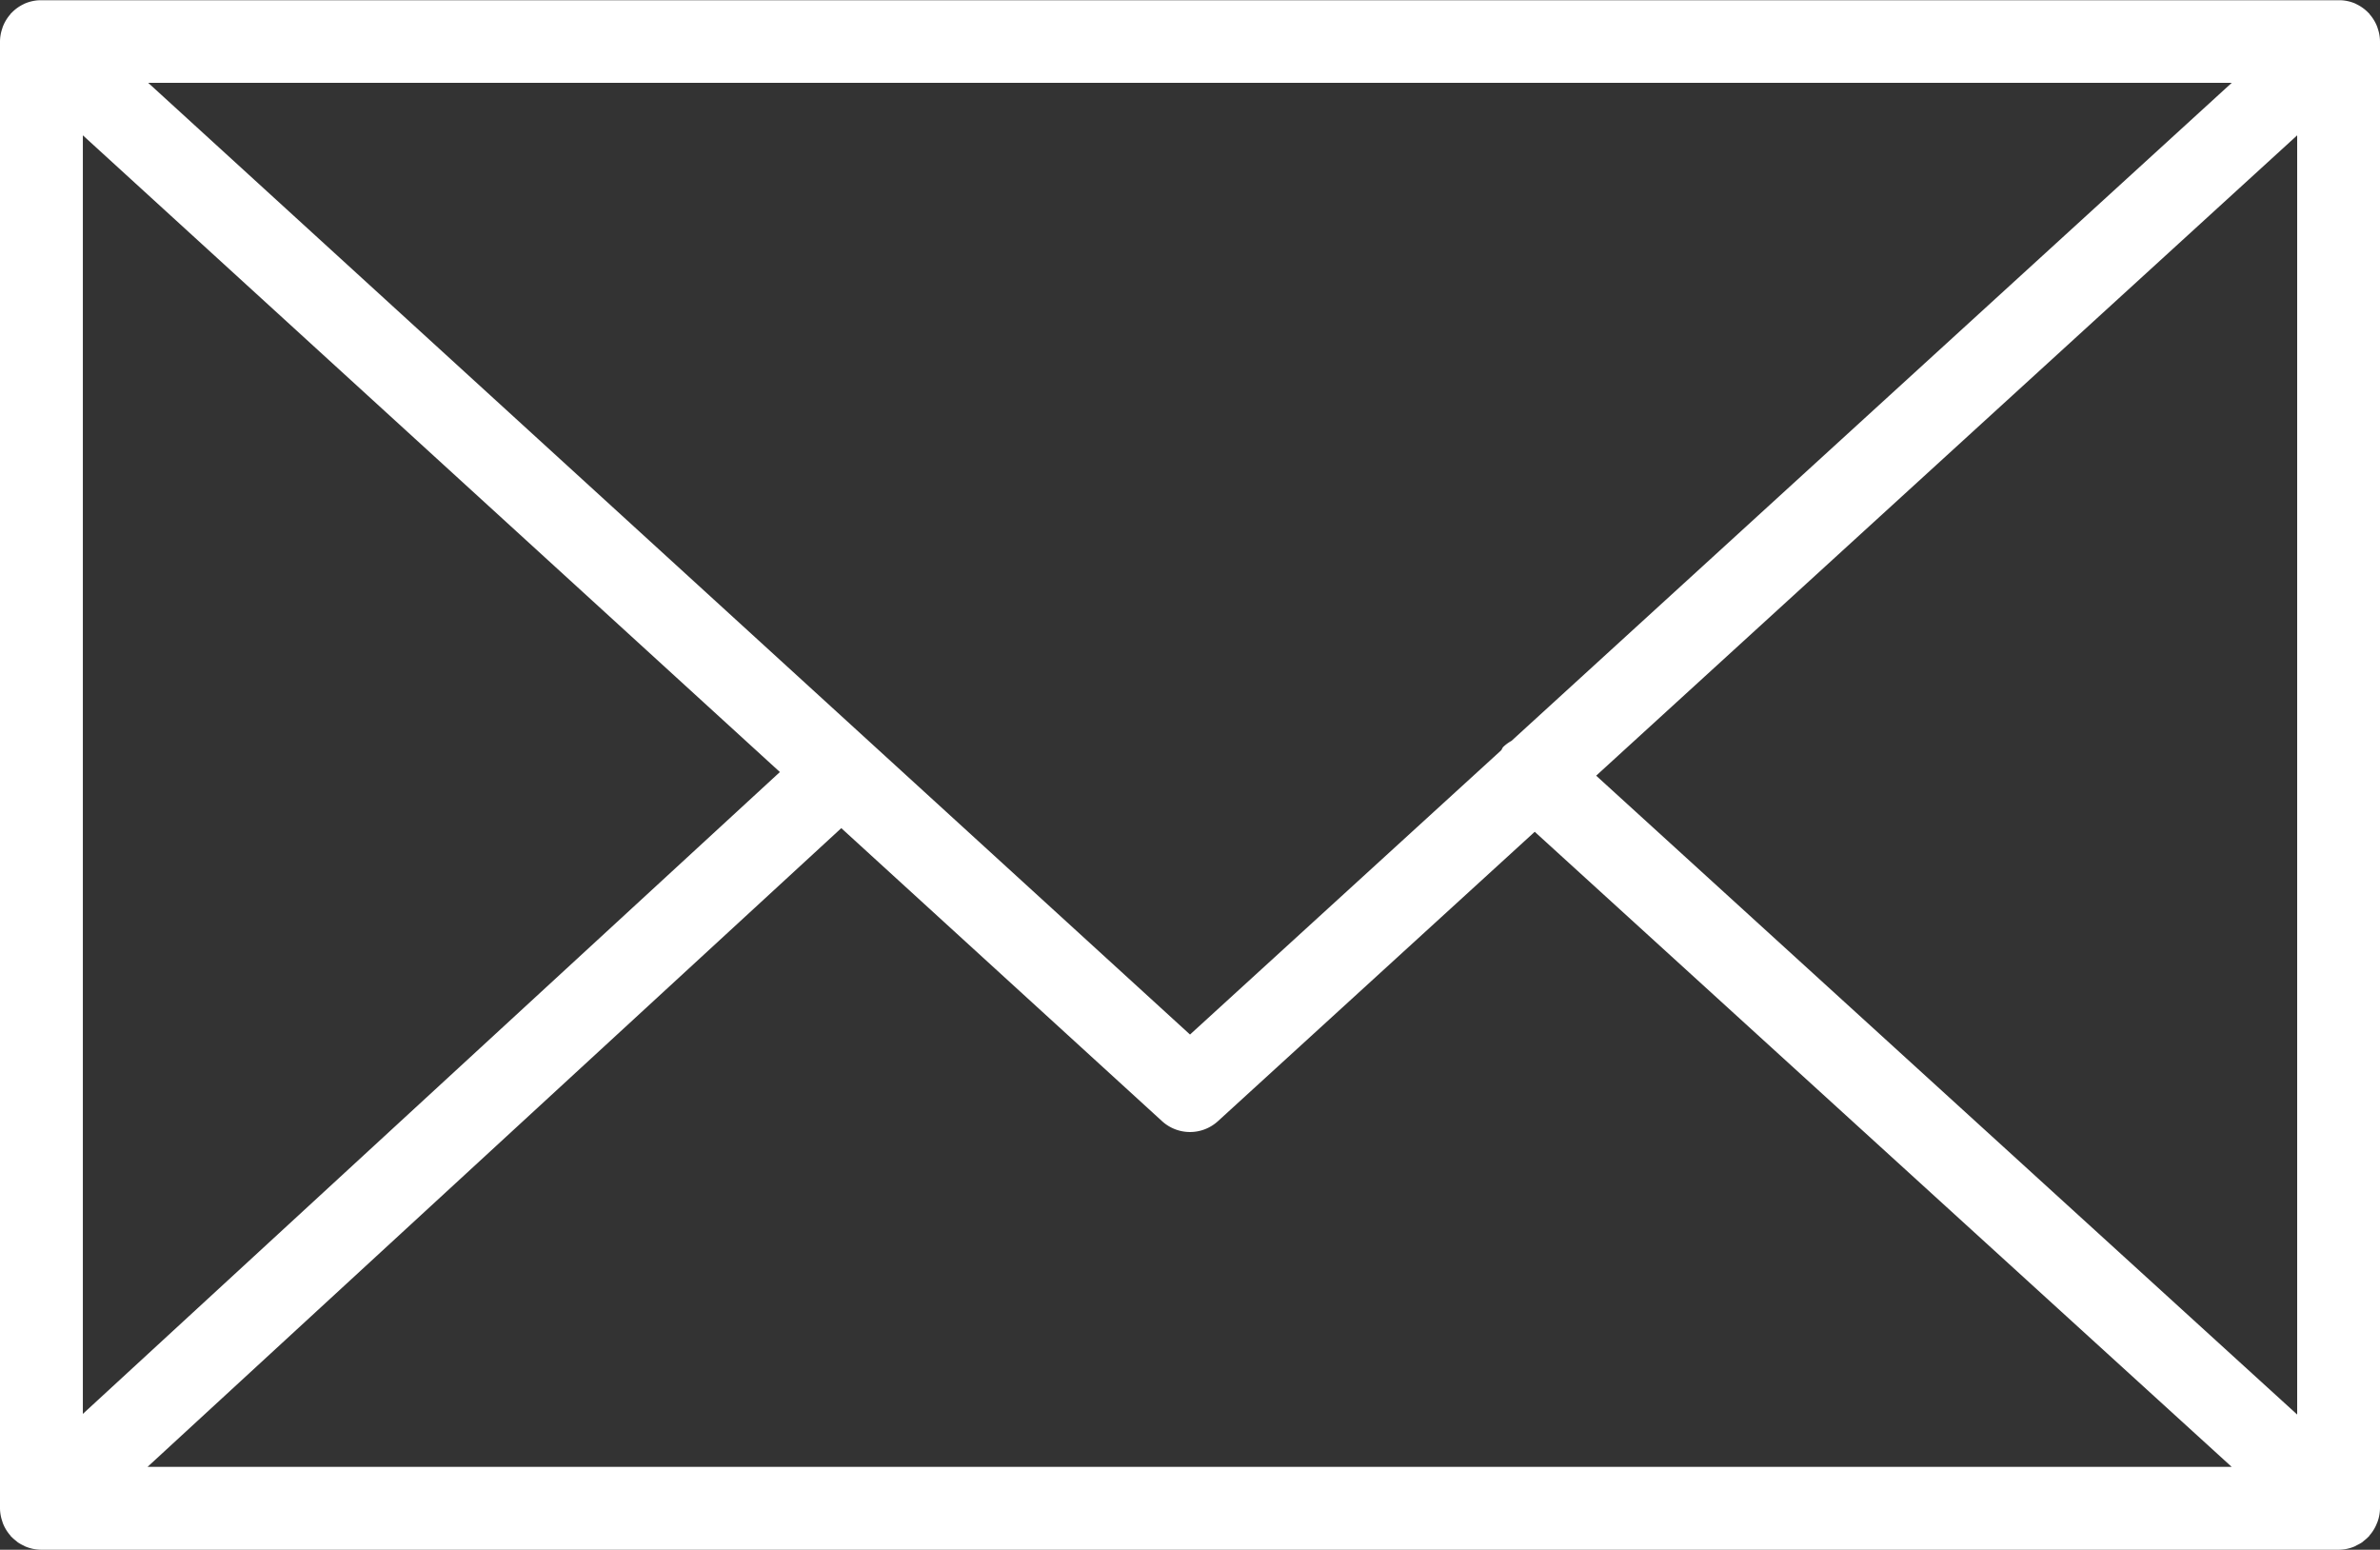 <svg xmlns="http://www.w3.org/2000/svg" width="86.205" height="56.127" viewBox="0 0 86.205 56.127">
  <rect x="0" y="0" width="86.205" height="56.127" fill="#333333" stroke="none"/>
  <path id="_3586360_email_envelope_mail_send_icon" data-name="3586360_email_envelope_mail_send_icon" d="M93.09,76.224a1.484,1.484,0,0,0,.079-.459V22.638a1.474,1.474,0,0,0-.08-.462c-.007-.02-.011-.04-.019-.06a1.492,1.492,0,0,0-.276-.46c-.008-.009-.009-.02-.017-.029s-.011-.007-.016-.012a1.5,1.5,0,0,0-.442-.323c-.013-.006-.023-.014-.036-.02a1.479,1.479,0,0,0-.511-.123c-.018,0-.035,0-.053,0s-.032,0-.049,0H8.465c-.017,0-.033,0-.05,0l-.048,0a1.5,1.5,0,0,0-.518.125c-.01,0-.018.011-.028.015a1.483,1.483,0,0,0-.448.327c-.005,0-.011.006-.016.011s-.009.019-.017.028a1.5,1.5,0,0,0-.277.461c-.008.02-.012.04-.019.061a1.474,1.474,0,0,0-.08.462V75.767a1.484,1.484,0,0,0,.082.468c.007.02.011.039.018.059a1.5,1.5,0,0,0,.28.462c.007.008.009.018.016.026s.014.011.021.018a1.516,1.516,0,0,0,.159.14c.025.019.047.042.073.06a1.389,1.389,0,0,0,.21.117c.018.008.034.021.052.028a1.5,1.5,0,0,0,.589.121h83.2a1.484,1.484,0,0,0,.589-.121c.028-.012.054-.03.081-.044a1.529,1.529,0,0,0,.181-.1c.03-.021.057-.048.086-.071a1.376,1.376,0,0,0,.145-.129l.025-.022c.008-.009.01-.021.018-.03a1.5,1.5,0,0,0,.275-.458A.55.55,0,0,0,93.09,76.224ZM9.965,26.04,35.212,49.1,9.965,72.346ZM61.711,47.971a1.43,1.43,0,0,0-.3.221c-.033.036-.044.083-.073.121L50.067,58.607,12.331,24.138H87.8ZM37.436,51.132,49.055,61.745a1.5,1.5,0,0,0,2.023,0L62.553,51.264l25.243,23H12.309Zm27.342-1.9L90.169,26.04V72.37Z" transform="translate(-6.964 -21.139)" fill="#fff"/>
</svg>
